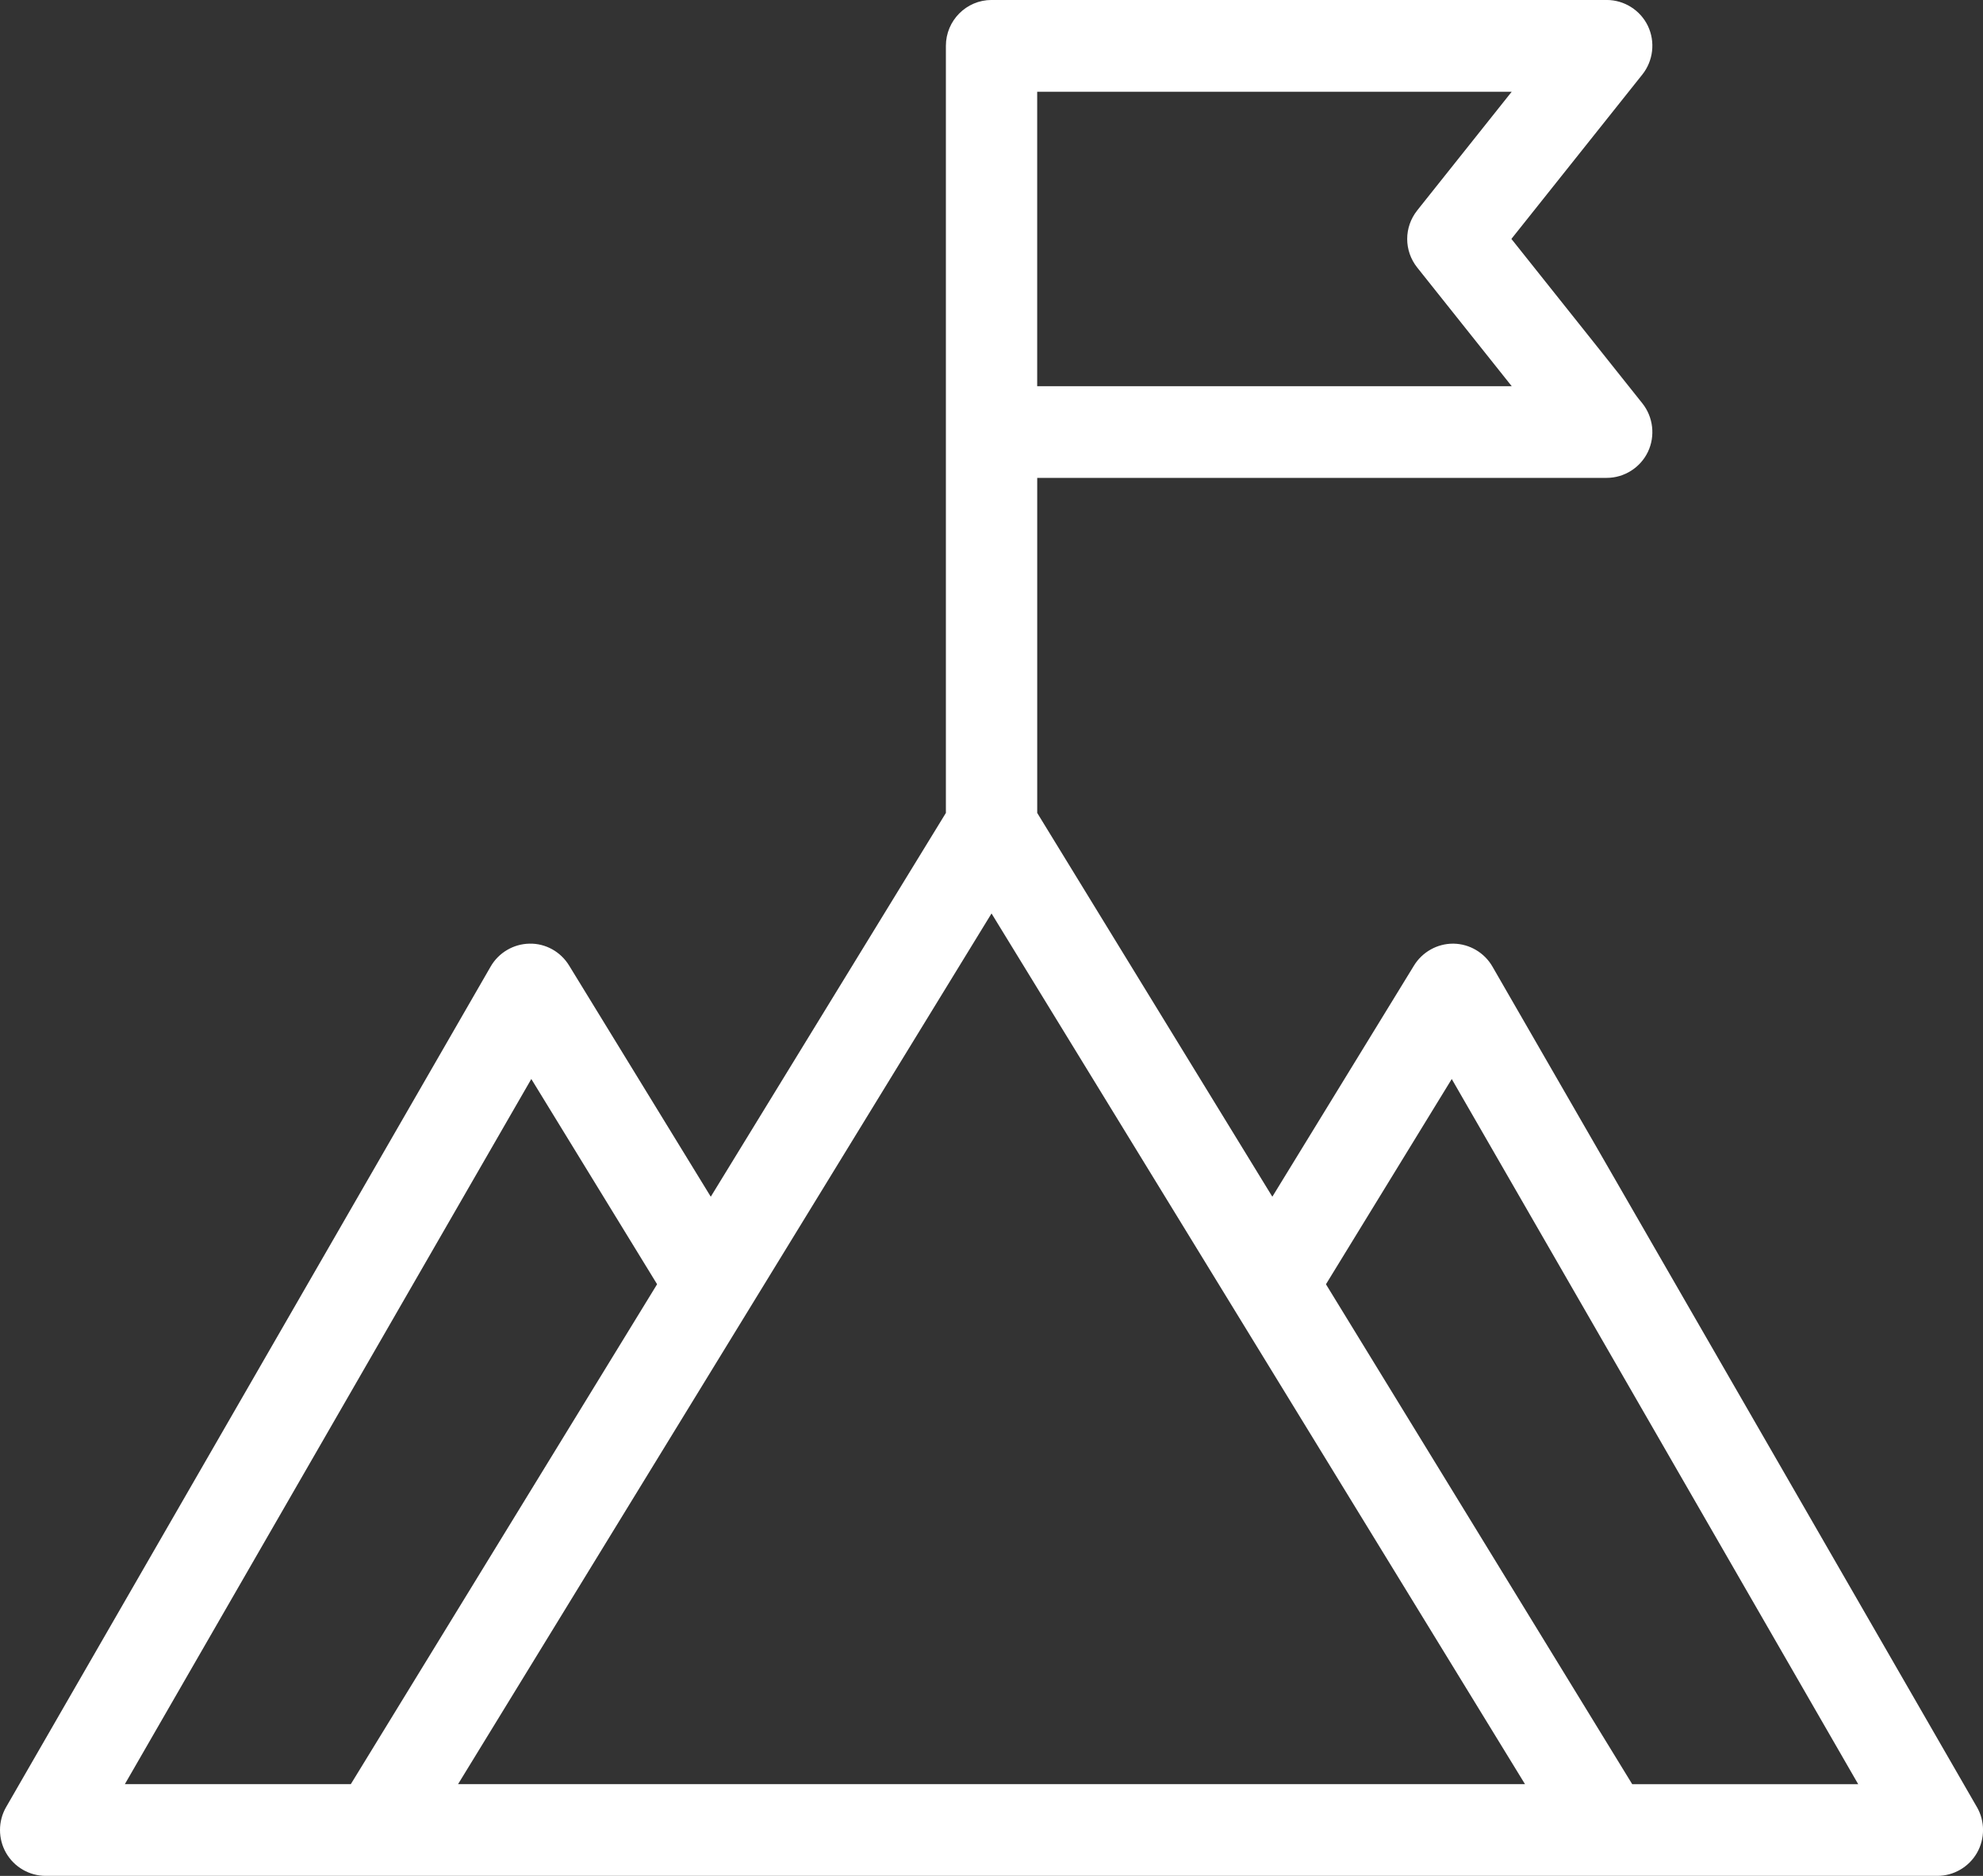 <svg xmlns="http://www.w3.org/2000/svg" width="74" height="70" viewBox="0 0 74 70" fill="none"><rect x="0" y="0" width="74" height="70" fill="#333333" stroke="none"/><g clip-path="url(#clip0_742_448)"><path d="M73.772 67.431L55.693 36.067C55.394 35.548 54.838 35.222 54.243 35.213H54.219C53.631 35.213 53.076 35.526 52.768 36.027L47.48 44.656L38.706 30.335V17.832H59.959C60.61 17.832 61.213 17.451 61.495 16.863C61.777 16.273 61.696 15.562 61.289 15.052L56.401 8.915L61.289 2.779C61.696 2.268 61.777 1.557 61.495 0.968C61.213 0.379 60.61 -0.001 59.959 -0.001H37.002C36.063 -0.001 35.298 0.766 35.298 1.71V30.335L26.524 44.656L21.236 36.027C20.919 35.511 20.358 35.2 19.761 35.213C19.165 35.222 18.609 35.548 18.31 36.067L0.229 67.431C-0.076 67.958 -0.076 68.614 0.227 69.143C0.531 69.671 1.096 69.999 1.704 69.999H59.953C59.953 69.999 59.957 69.999 59.959 69.999C59.961 69.999 59.963 69.999 59.965 69.999H72.298C72.905 69.999 73.471 69.67 73.774 69.143C74.078 68.614 74.077 67.958 73.773 67.431H73.772ZM13.091 66.577H4.659L19.827 40.263L24.521 47.922L13.091 66.577ZM37.001 34.086L56.909 66.577H17.093L37.001 34.086ZM49.481 47.923L54.175 40.264L69.343 66.578H60.91L49.481 47.923ZM52.889 7.849C52.387 8.478 52.387 9.357 52.889 9.986L56.413 14.411H38.705V3.423H56.413L52.889 7.848V7.849Z" fill="white"></path></g><defs><clipPath id="clip0_742_448"><rect width="74" height="70" fill="white"></rect></clipPath></defs></svg>